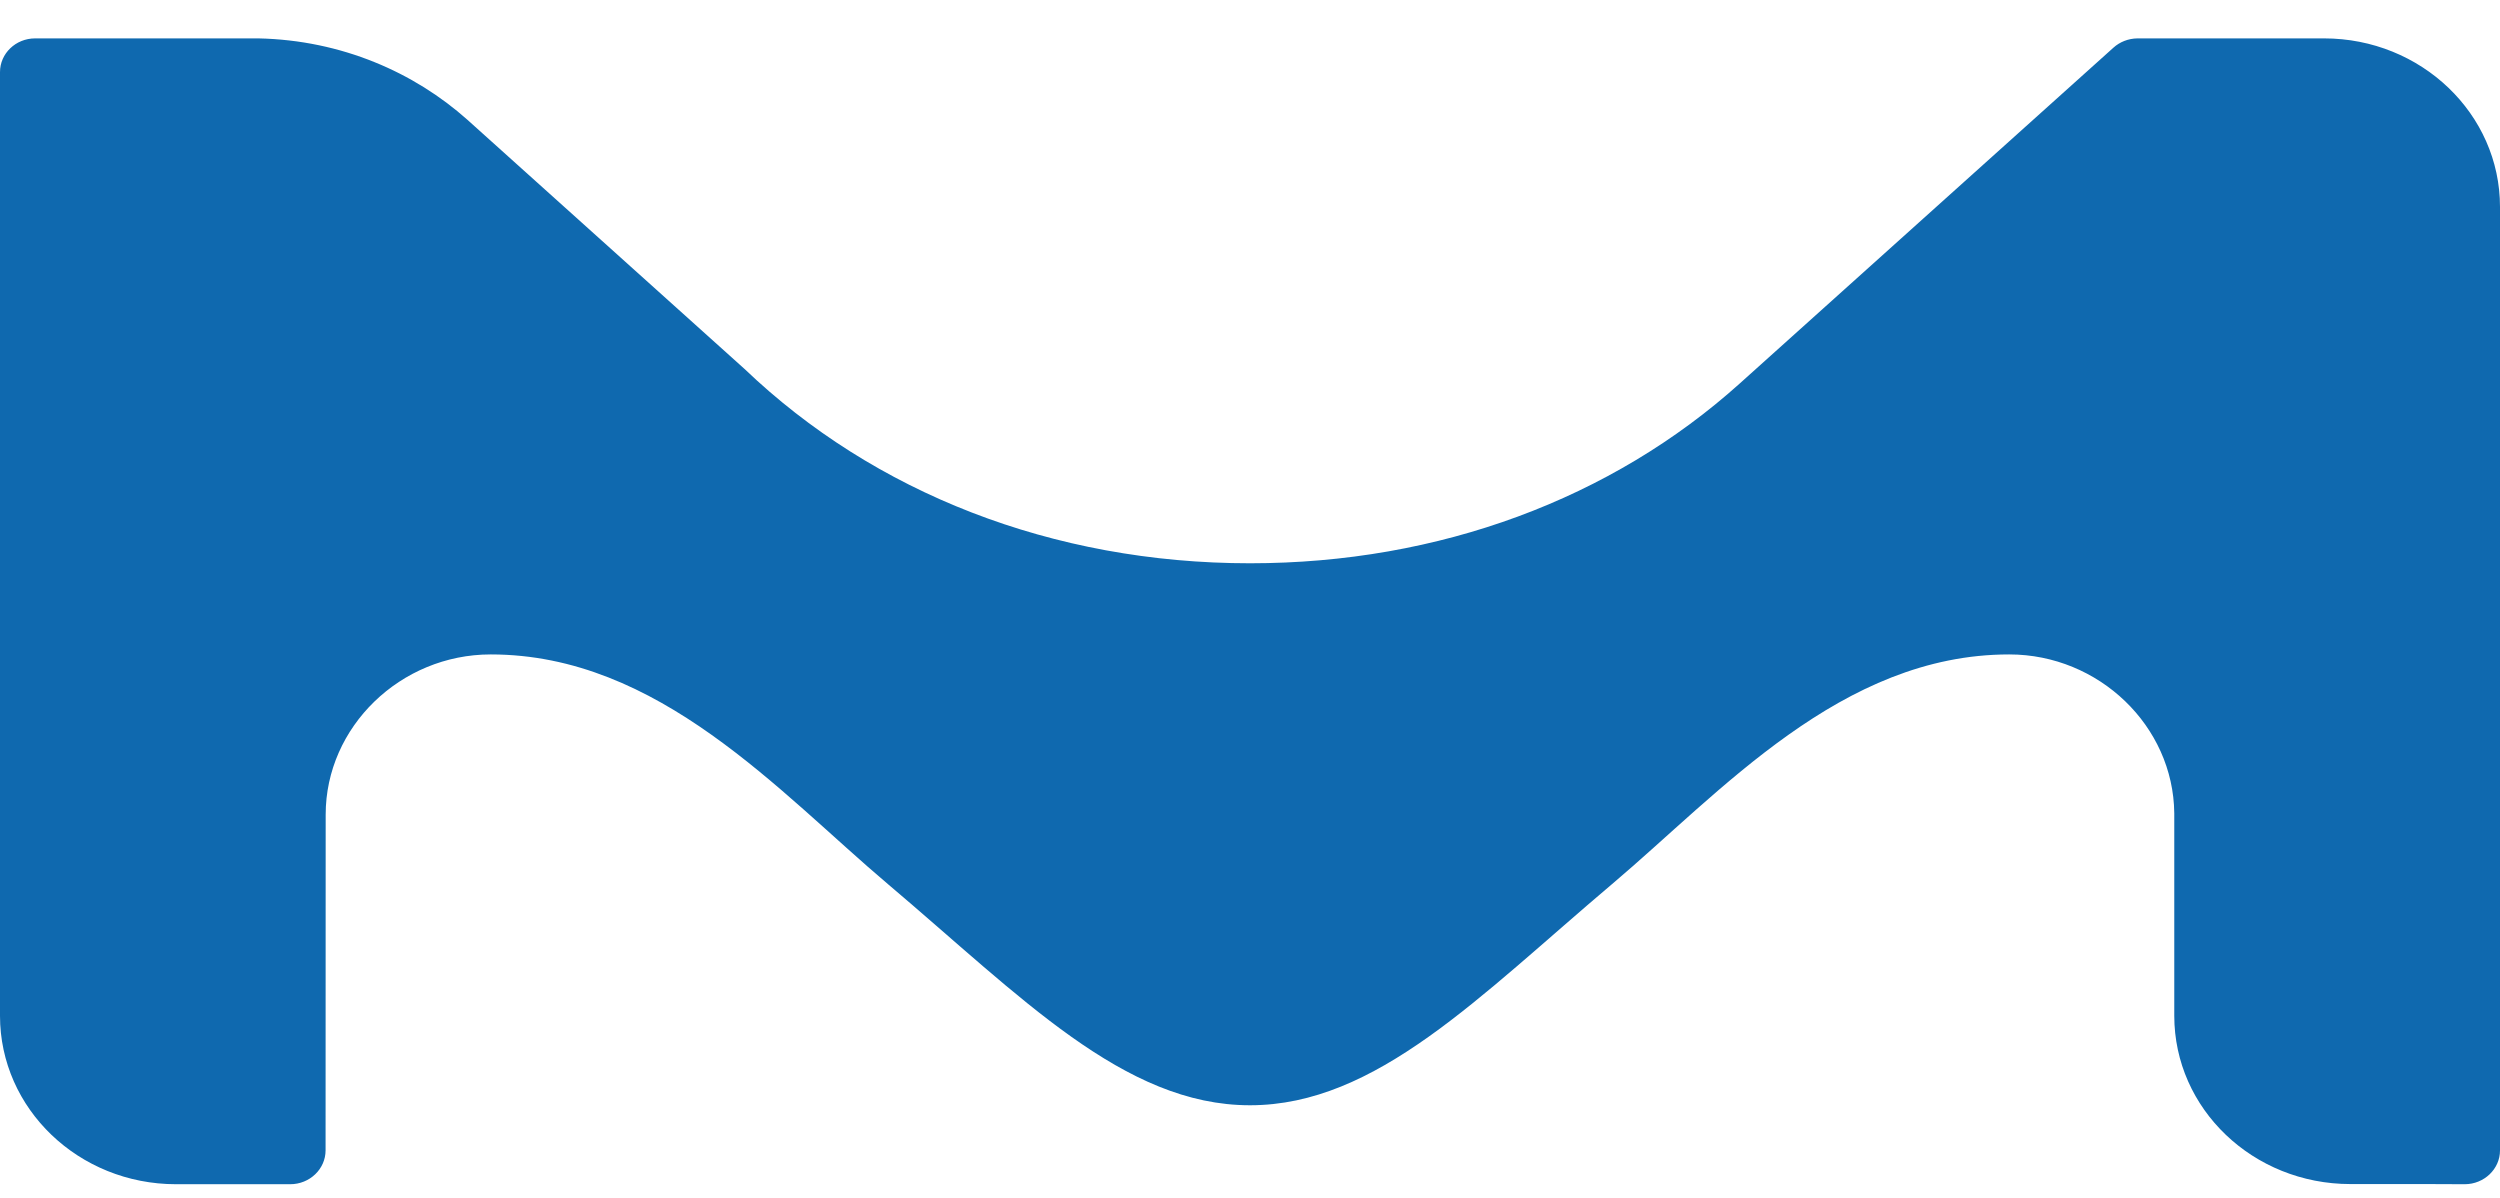 <svg xmlns="http://www.w3.org/2000/svg" width="48" height="23" viewBox="0 0 48 23" fill="none">
  <g clip-path="url(#clip0_557_7089)">
    <path fill-rule="evenodd" clip-rule="evenodd" d="M44.621 0.737H41.04C40.862 0.739 40.699 0.806 40.578 0.915L33.403 7.363C30.945 9.573 27.637 10.815 24 10.815C20.209 10.815 16.779 9.459 14.294 7.083C14.294 7.083 9.016 2.339 8.971 2.297C7.958 1.395 6.564 0.771 4.96 0.737H0.675C0.302 0.737 0 1.027 0 1.384V19.502C0 21.29 1.512 22.737 3.38 22.737H4.688H5.572C5.947 22.737 6.251 22.445 6.251 22.087L6.253 15.64C6.253 13.955 7.69 12.565 9.422 12.565C12.646 12.565 14.958 15.208 17.047 16.974C19.605 19.137 21.576 21.221 24 21.221C26.423 21.221 28.394 19.137 30.952 16.974C33.042 15.208 35.354 12.565 38.577 12.565C40.3 12.565 41.729 13.941 41.746 15.613V19.502C41.746 21.29 43.259 22.734 45.128 22.734H46.587C46.968 22.734 47.321 22.737 47.321 22.737C47.696 22.737 48 22.445 48 22.088C48 22.078 48 4.124 48 3.973C48 2.186 46.486 0.737 44.621 0.737Z" fill="#0F69AF"/>
  </g>
  <defs>
    <clipPath id="clip0_557_7089">
      <rect width="48" height="22" fill="white" transform="translate(0 0.737)"/>
    </clipPath>
  </defs>
</svg>